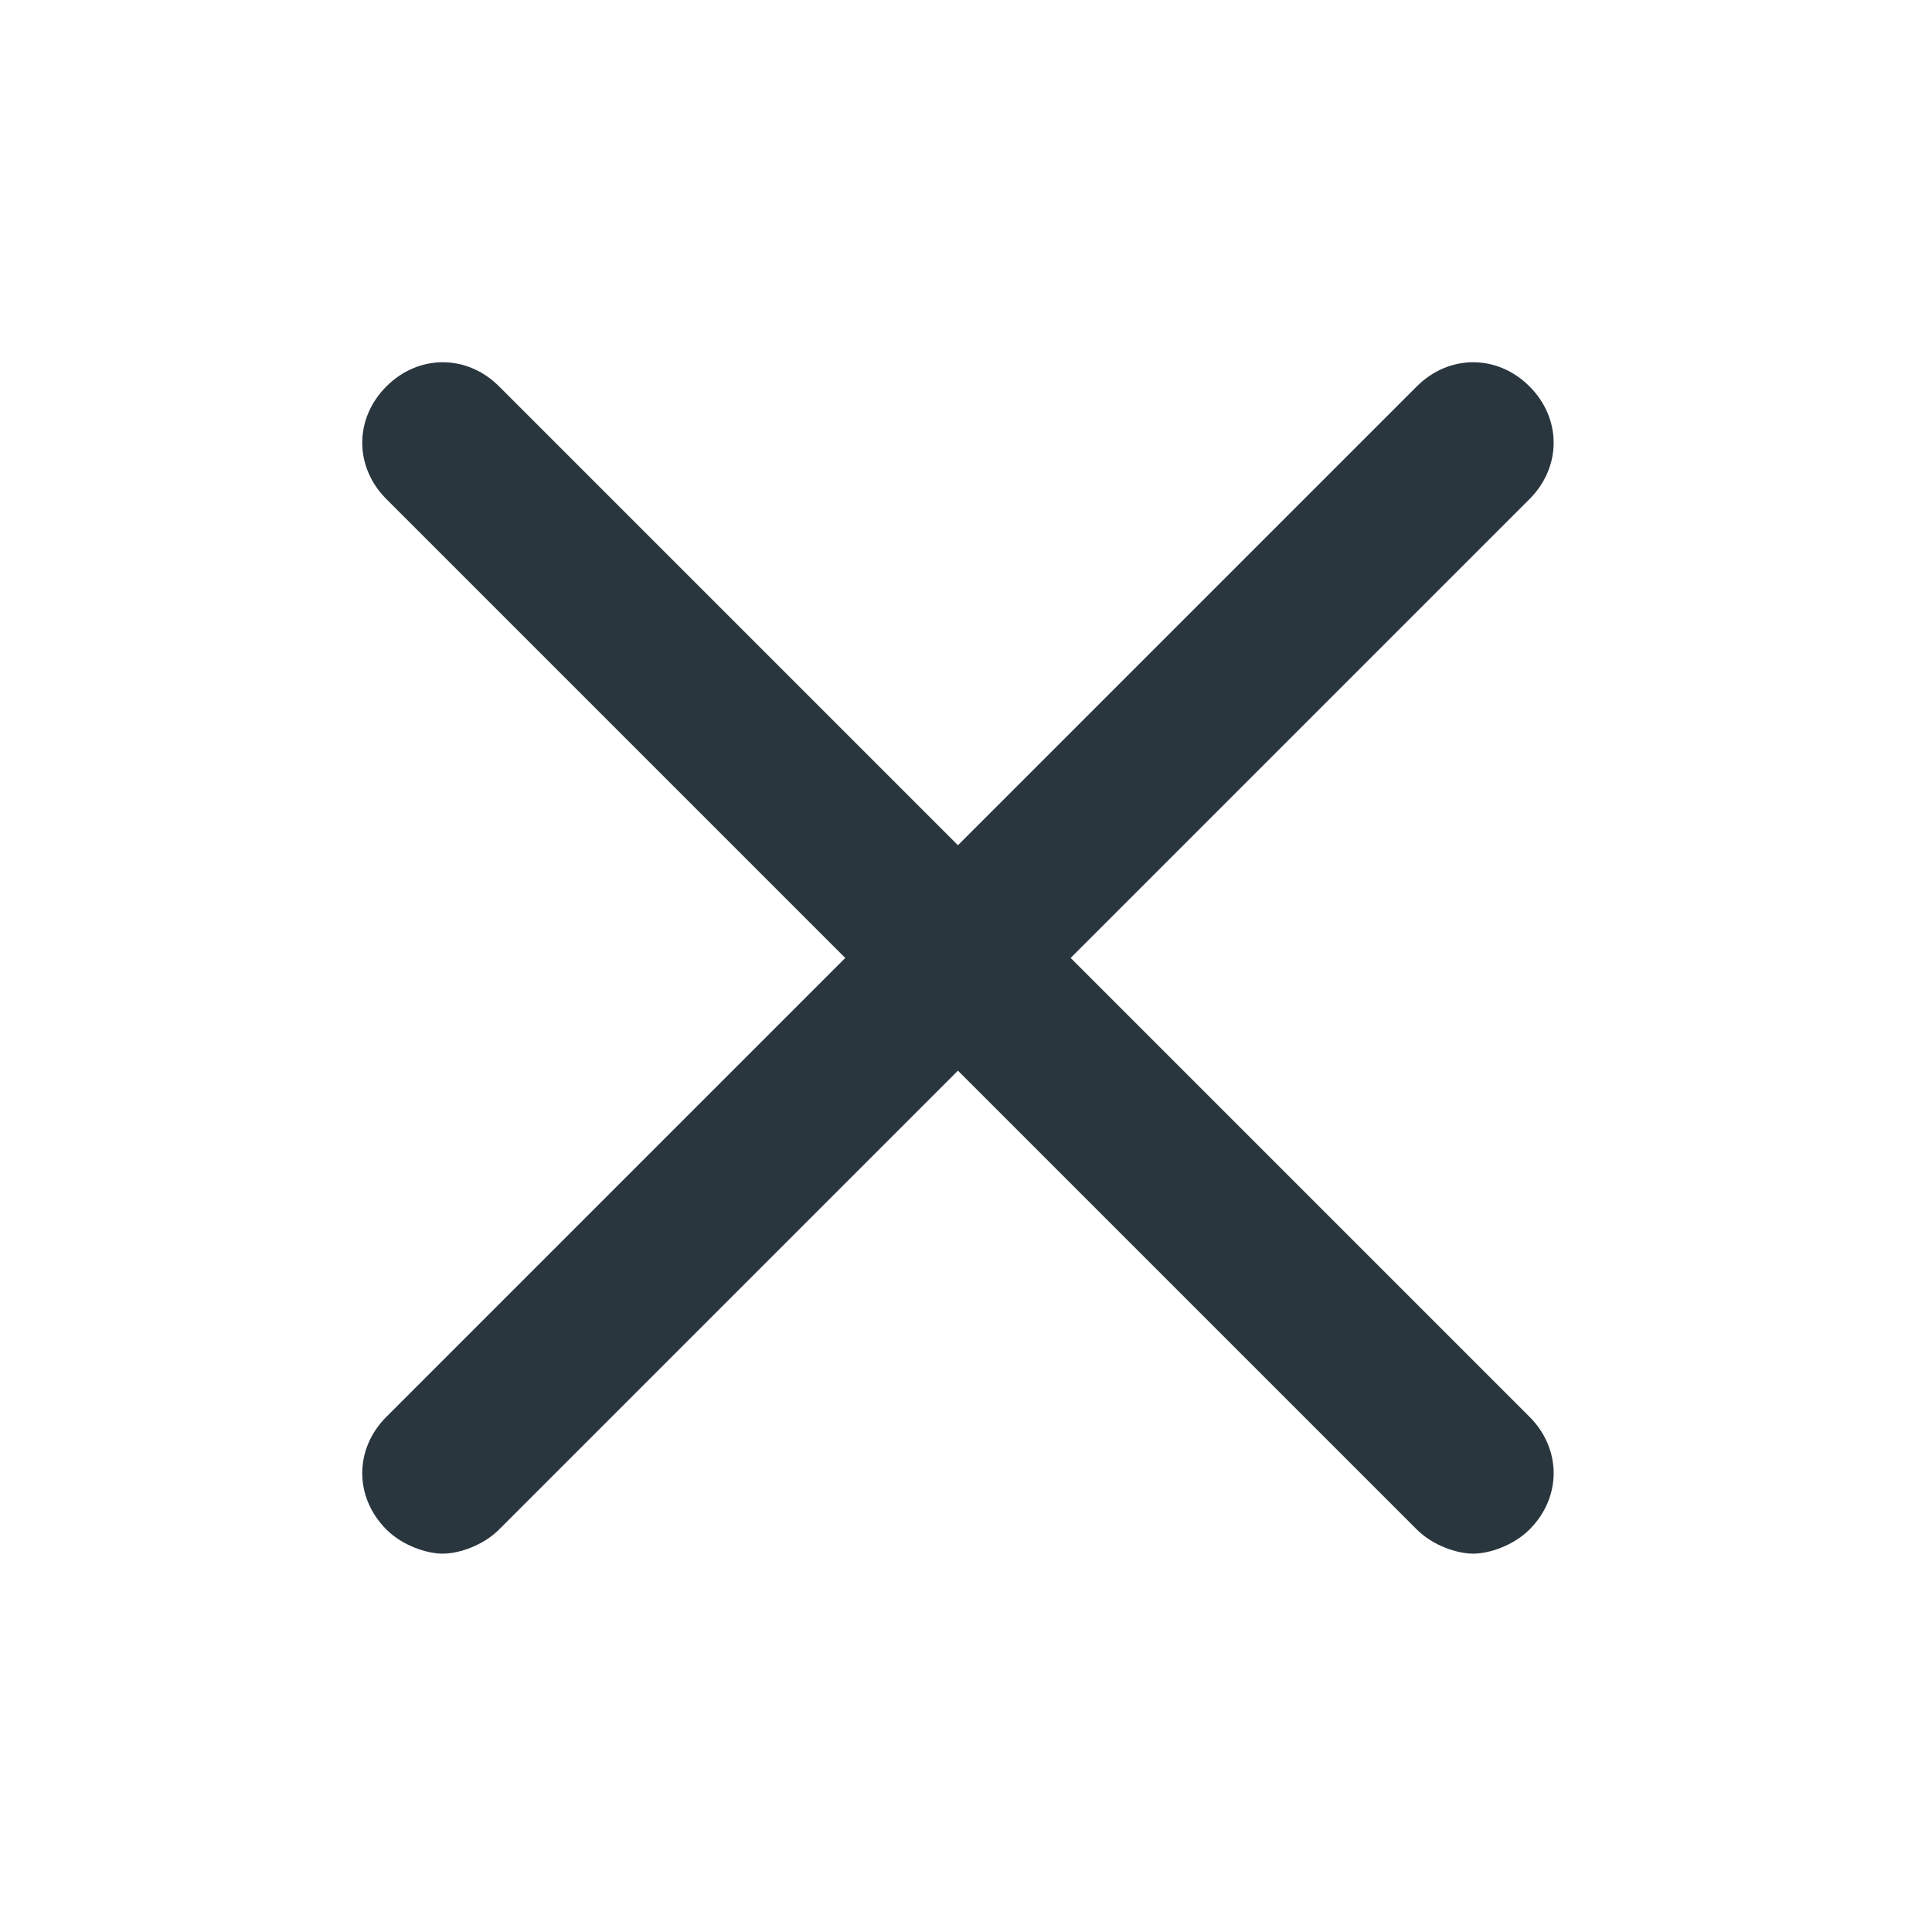 <?xml version="1.0" encoding="utf-8"?>
<svg xmlns="http://www.w3.org/2000/svg" xmlns:xlink="http://www.w3.org/1999/xlink" version="1.1" id="Layer_1" x="0px" y="0px" viewBox="0 0 24 24" style="enable-background:new 0 0 24 24;">
<style type="text/css">
	.st0{fill:#2A363E;}
</style>
<path class="st0" d="M19,17.6c0.4,0.4,0.4,1,0,1.4c-0.2,0.2-0.5,0.3-0.7,0.3s-0.5-0.1-0.7-0.3l-5.7-5.7L6.2,19&#xD;&#xA;	c-0.2,0.2-0.5,0.3-0.7,0.3S5,19.2,4.8,19c-0.4-0.4-0.4-1,0-1.4l5.7-5.7L4.8,6.2c-0.4-0.4-0.4-1,0-1.4s1-0.4,1.4,0l5.7,5.7l5.7-5.7&#xD;&#xA;	c0.4-0.4,1-0.4,1.4,0s0.4,1,0,1.4l-5.7,5.7L19,17.6z"/>
</svg>